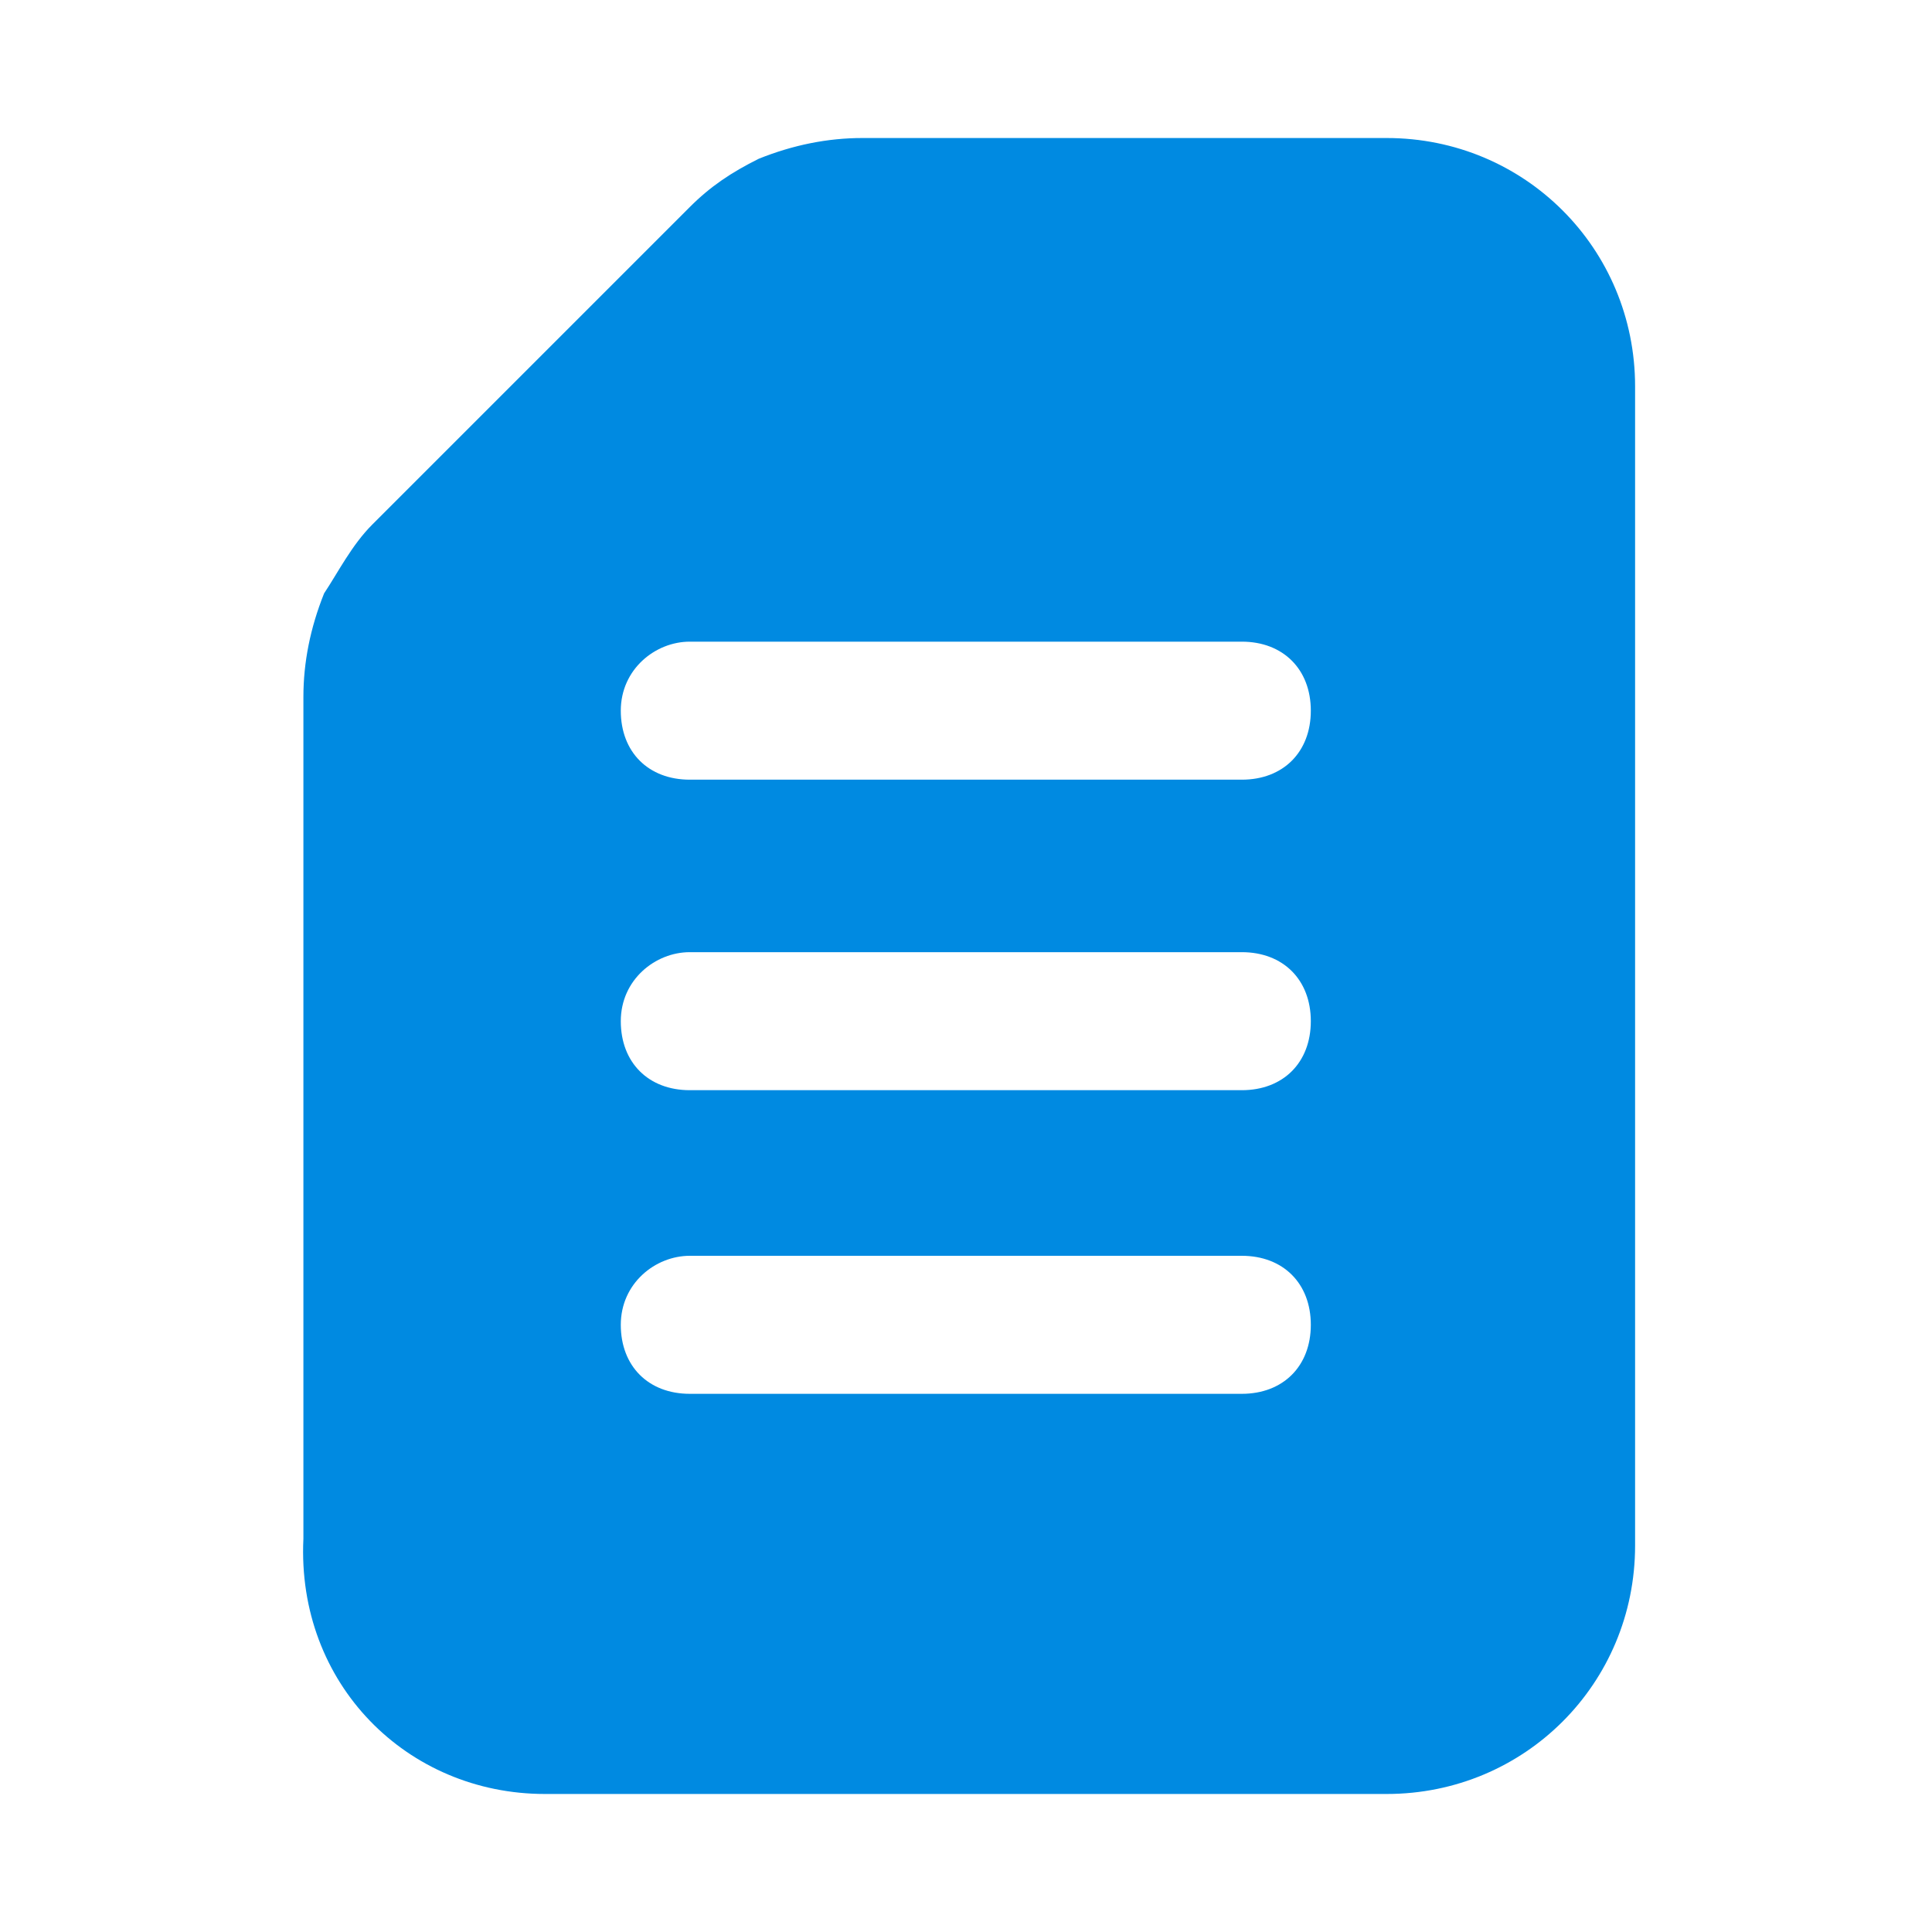 <svg width="25" height="25" viewBox="0 0 25 25" fill="none" xmlns="http://www.w3.org/2000/svg">
<path d="M7.051 23.214H17.944C19.729 23.214 21.158 21.786 21.158 20V5C21.158 3.214 19.729 1.786 17.944 1.786H11.158C10.712 1.786 10.265 1.875 9.819 2.054C9.462 2.232 9.194 2.411 8.926 2.679L4.819 6.786C4.551 7.053 4.372 7.411 4.194 7.678C4.015 8.125 3.926 8.571 3.926 9.018V19.911C3.837 21.786 5.265 23.214 7.051 23.214ZM8.926 8.303H16.069C16.604 8.303 16.962 8.661 16.962 9.196C16.962 9.732 16.604 10.089 16.069 10.089H8.926C8.39 10.089 8.033 9.732 8.033 9.196C8.033 8.661 8.479 8.303 8.926 8.303ZM8.926 12.321H16.069C16.604 12.321 16.962 12.678 16.962 13.214C16.962 13.75 16.604 14.107 16.069 14.107H8.926C8.39 14.107 8.033 13.75 8.033 13.214C8.033 12.678 8.479 12.321 8.926 12.321ZM8.926 16.25H16.069C16.604 16.25 16.962 16.607 16.962 17.143C16.962 17.678 16.604 18.036 16.069 18.036H8.926C8.39 18.036 8.033 17.678 8.033 17.143C8.033 16.607 8.479 16.25 8.926 16.25Z" fill="#008AE1"/>
</svg>

